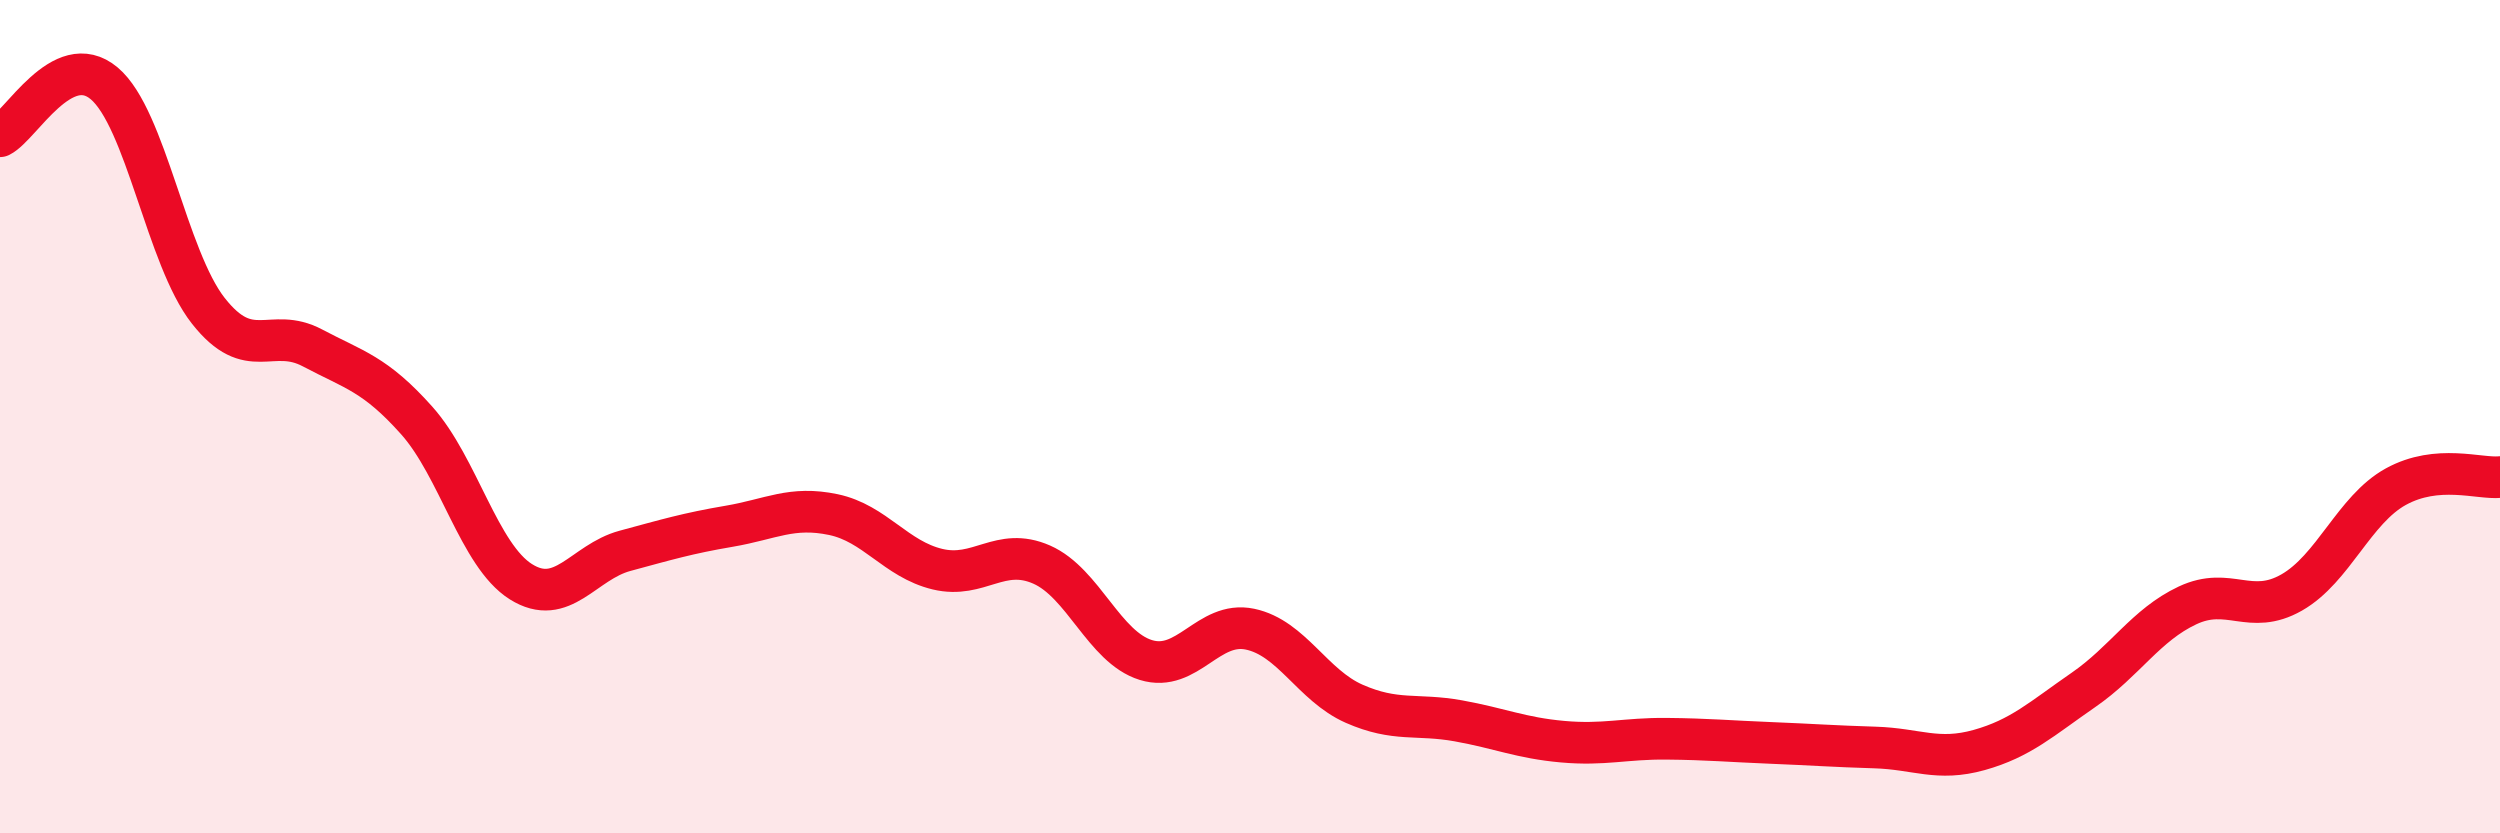 
    <svg width="60" height="20" viewBox="0 0 60 20" xmlns="http://www.w3.org/2000/svg">
      <path
        d="M 0,3.27 C 0.5,3.02 1.5,1.16 2.5,2 C 3.5,2.84 4,6.19 5,7.46 C 6,8.73 6.5,7.82 7.5,8.35 C 8.5,8.88 9,8.97 10,10.09 C 11,11.21 11.5,13.33 12.5,13.96 C 13.5,14.59 14,13.49 15,13.22 C 16,12.95 16.5,12.8 17.5,12.63 C 18.5,12.46 19,12.14 20,12.35 C 21,12.56 21.5,13.42 22.5,13.66 C 23.5,13.9 24,13.11 25,13.55 C 26,13.99 26.5,15.53 27.5,15.84 C 28.5,16.15 29,14.89 30,15.1 C 31,15.31 31.5,16.45 32.5,16.89 C 33.5,17.33 34,17.12 35,17.3 C 36,17.48 36.5,17.71 37.5,17.8 C 38.5,17.89 39,17.72 40,17.73 C 41,17.74 41.5,17.79 42.5,17.83 C 43.5,17.87 44,17.91 45,17.94 C 46,17.97 46.5,18.28 47.5,18 C 48.5,17.72 49,17.25 50,16.56 C 51,15.87 51.5,15 52.5,14.53 C 53.5,14.06 54,14.79 55,14.22 C 56,13.65 56.5,12.23 57.5,11.68 C 58.5,11.13 59.5,11.5 60,11.45L60 20L0 20Z"
        fill="#EB0A25"
        opacity="0.1"
        stroke-linecap="round"
        stroke-linejoin="round"
      />
      <path
        d="M 0,3.27 C 0.5,3.02 1.5,1.16 2.5,2 C 3.5,2.84 4,6.19 5,7.46 C 6,8.73 6.5,7.82 7.5,8.35 C 8.5,8.88 9,8.97 10,10.09 C 11,11.21 11.5,13.33 12.5,13.96 C 13.5,14.59 14,13.49 15,13.22 C 16,12.95 16.5,12.8 17.5,12.63 C 18.5,12.46 19,12.14 20,12.35 C 21,12.56 21.5,13.42 22.5,13.66 C 23.5,13.9 24,13.11 25,13.55 C 26,13.99 26.5,15.53 27.5,15.84 C 28.5,16.15 29,14.89 30,15.1 C 31,15.31 31.5,16.45 32.5,16.89 C 33.5,17.33 34,17.12 35,17.3 C 36,17.48 36.5,17.71 37.5,17.8 C 38.5,17.89 39,17.72 40,17.73 C 41,17.74 41.5,17.79 42.5,17.83 C 43.5,17.87 44,17.91 45,17.94 C 46,17.97 46.5,18.28 47.5,18 C 48.5,17.72 49,17.25 50,16.56 C 51,15.87 51.5,15 52.5,14.53 C 53.5,14.06 54,14.79 55,14.22 C 56,13.65 56.5,12.23 57.5,11.68 C 58.5,11.13 59.5,11.5 60,11.45"
        stroke="#EB0A25"
        stroke-width="1"
        fill="none"
        stroke-linecap="round"
        stroke-linejoin="round"
      />
    </svg>
  
